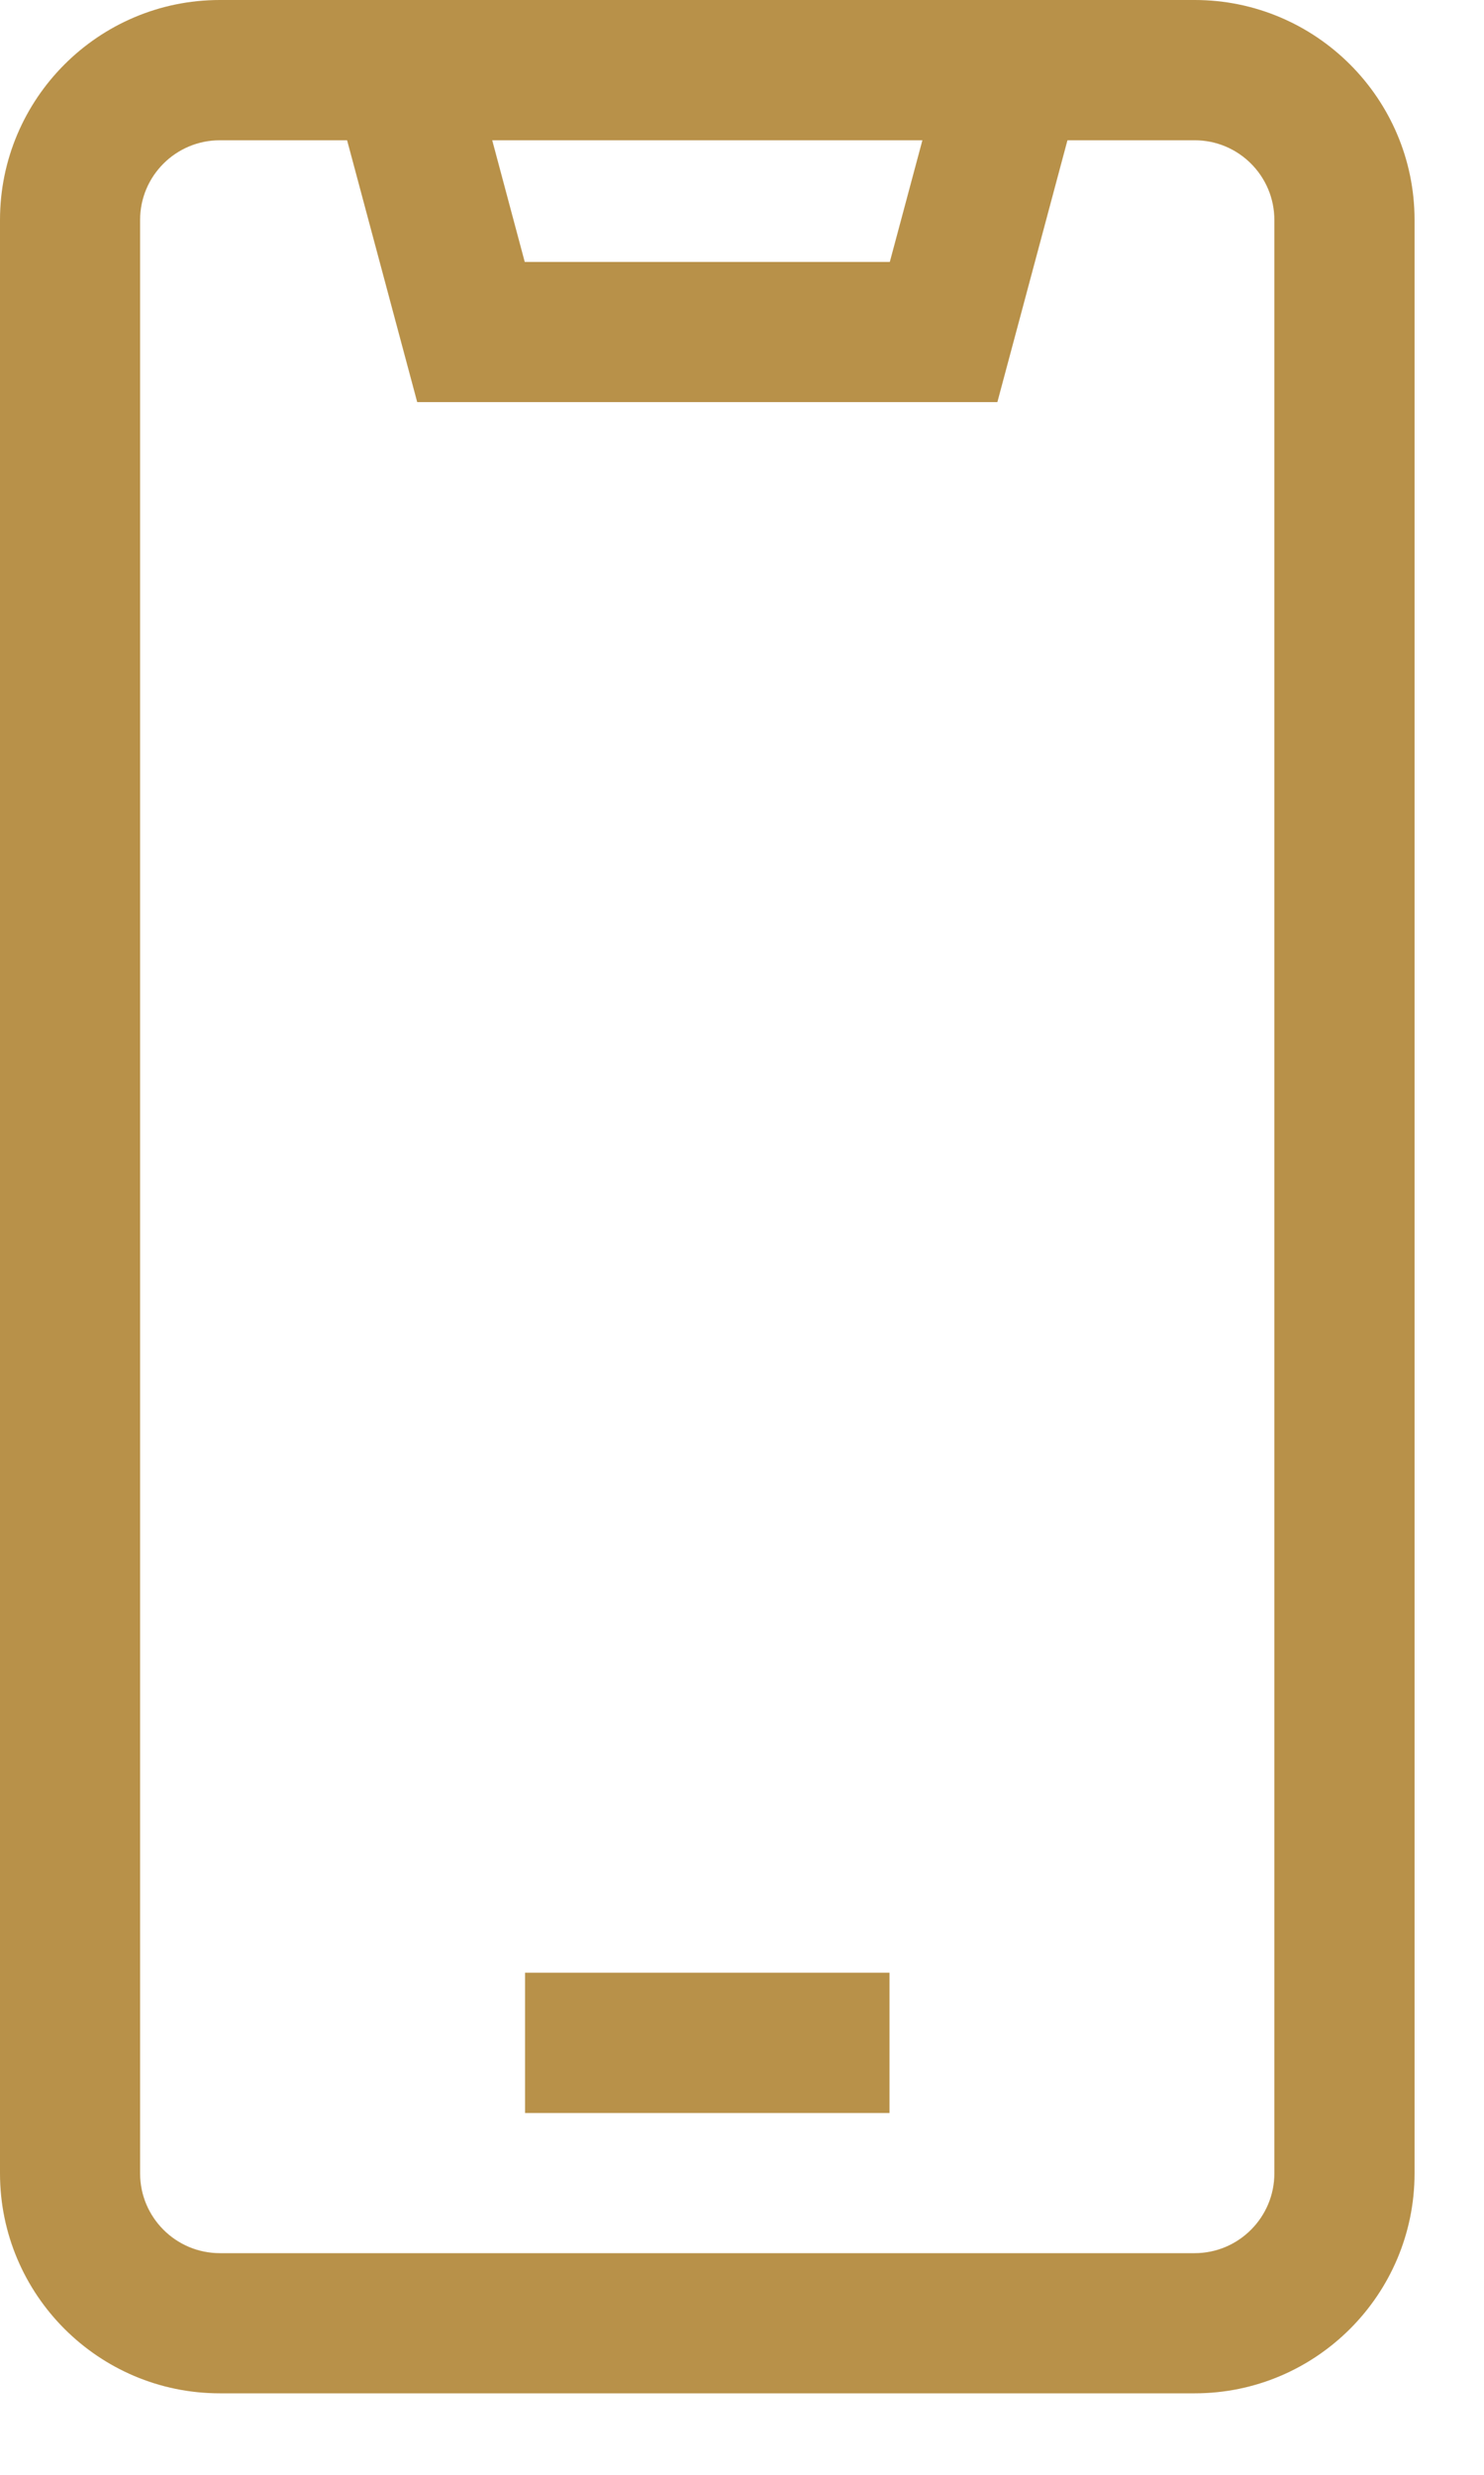 <?xml version="1.0" encoding="UTF-8"?> <svg xmlns="http://www.w3.org/2000/svg" width="15" height="25" viewBox="0 0 15 25" fill="none"><path d="M12.076 24.177H2.222C0.996 24.177 -0 23.18 -0 21.955V2.222C-0 0.997 0.996 0 2.222 0H12.076C13.301 0 14.298 0.997 14.298 2.222V21.955C14.298 23.18 13.301 24.177 12.076 24.177ZM2.222 1.417C1.777 1.417 1.416 1.778 1.416 2.222V21.955C1.416 22.399 1.777 22.761 2.222 22.761H12.076C12.52 22.761 12.881 22.399 12.881 21.955V2.222C12.881 1.778 12.52 1.417 12.076 1.417H2.222Z" fill="#B89149"></path><path d="M8.991 21.345H5.307V19.928H8.991V21.345ZM10.081 4.062H4.217L3.368 0.893L4.737 0.526L5.304 2.646H8.994L9.562 0.527L10.93 0.893L10.081 4.063V4.062Z" fill="#B89149"></path></svg> 